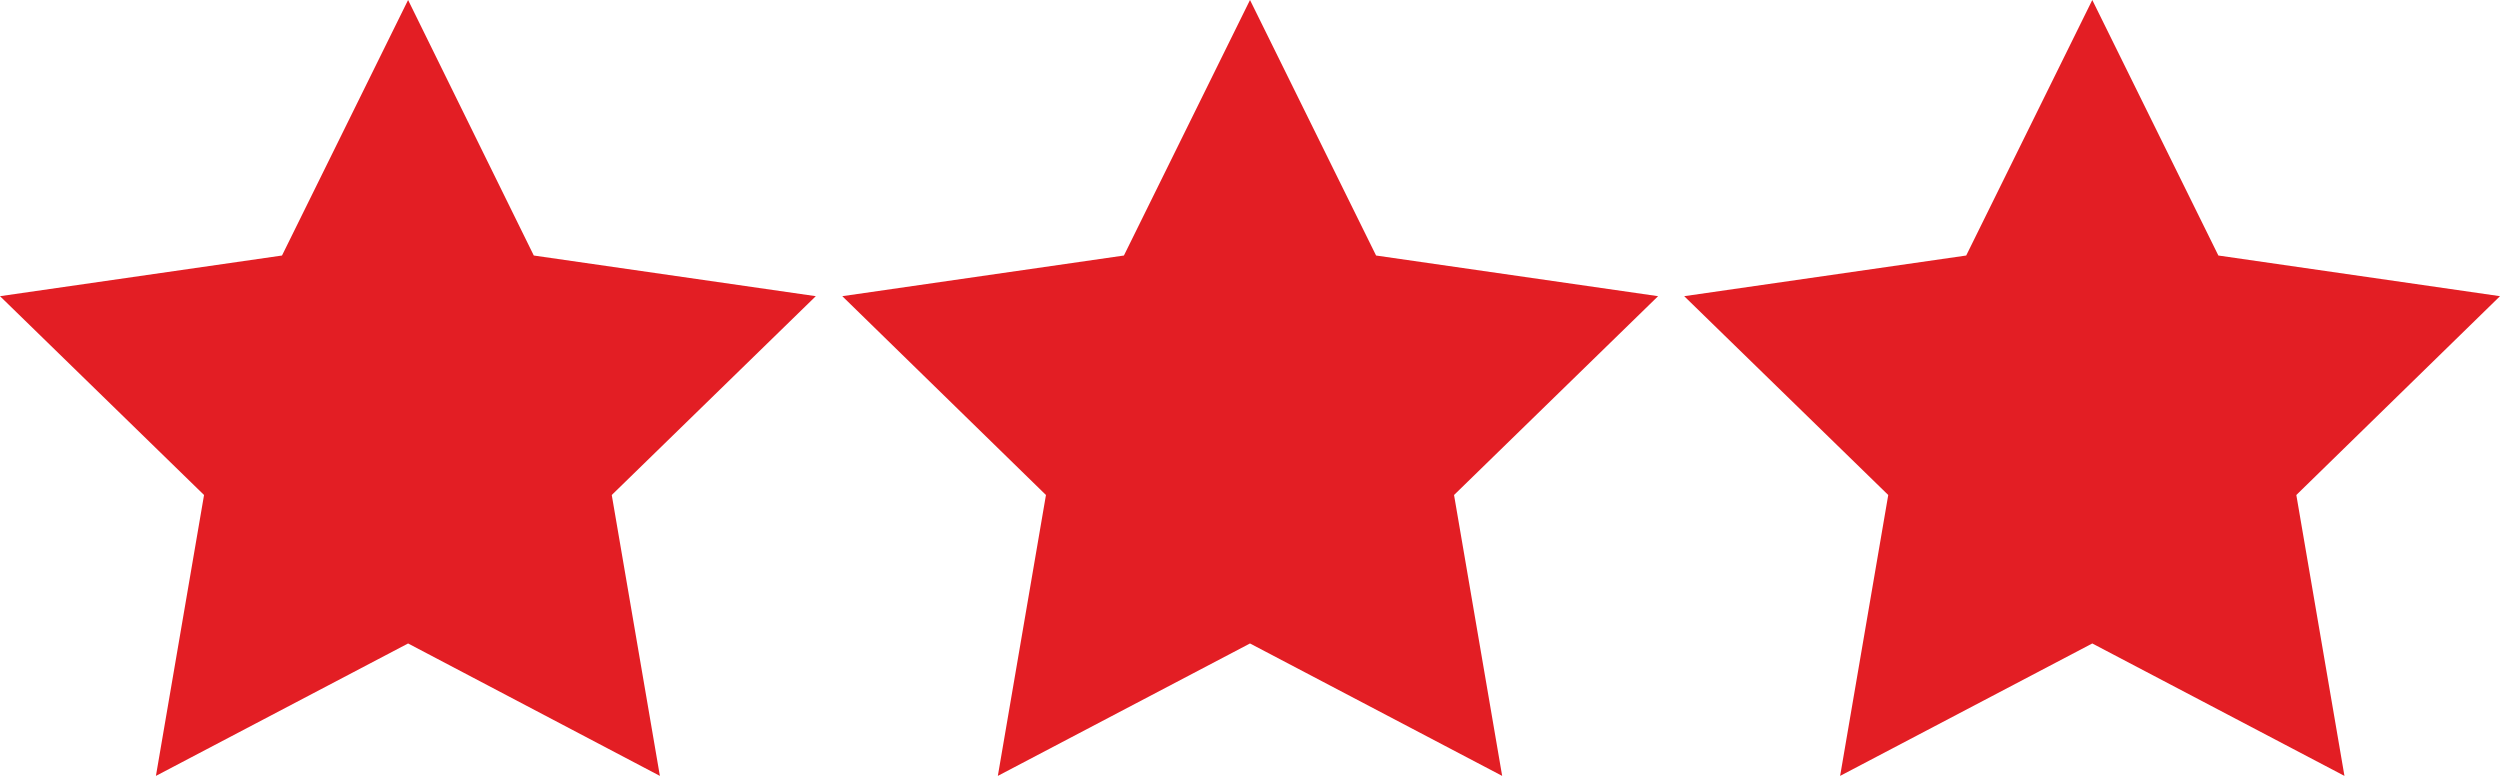 <?xml version="1.0" encoding="UTF-8"?> <svg xmlns="http://www.w3.org/2000/svg" id="Layer_1" data-name="Layer 1" viewBox="0 0 67.02 20.8"> <defs> <style> .cls-1 { fill: #e31e24; } </style> </defs> <polygon class="cls-1" points="10.94 0 14.31 6.85 21.87 7.94 16.4 13.27 17.69 20.8 10.94 17.25 4.18 20.8 5.47 13.27 0 7.94 7.56 6.85 10.94 0"></polygon> <polygon class="cls-1" points="33.51 0 36.89 6.85 44.45 7.94 38.98 13.27 40.27 20.8 33.51 17.25 26.75 20.8 28.04 13.27 22.58 7.94 30.13 6.85 33.51 0"></polygon> <polygon class="cls-1" points="56.09 0 59.47 6.85 67.02 7.94 61.56 13.27 62.85 20.8 56.09 17.25 49.33 20.8 50.62 13.27 45.15 7.94 52.71 6.85 56.09 0"></polygon> </svg> 